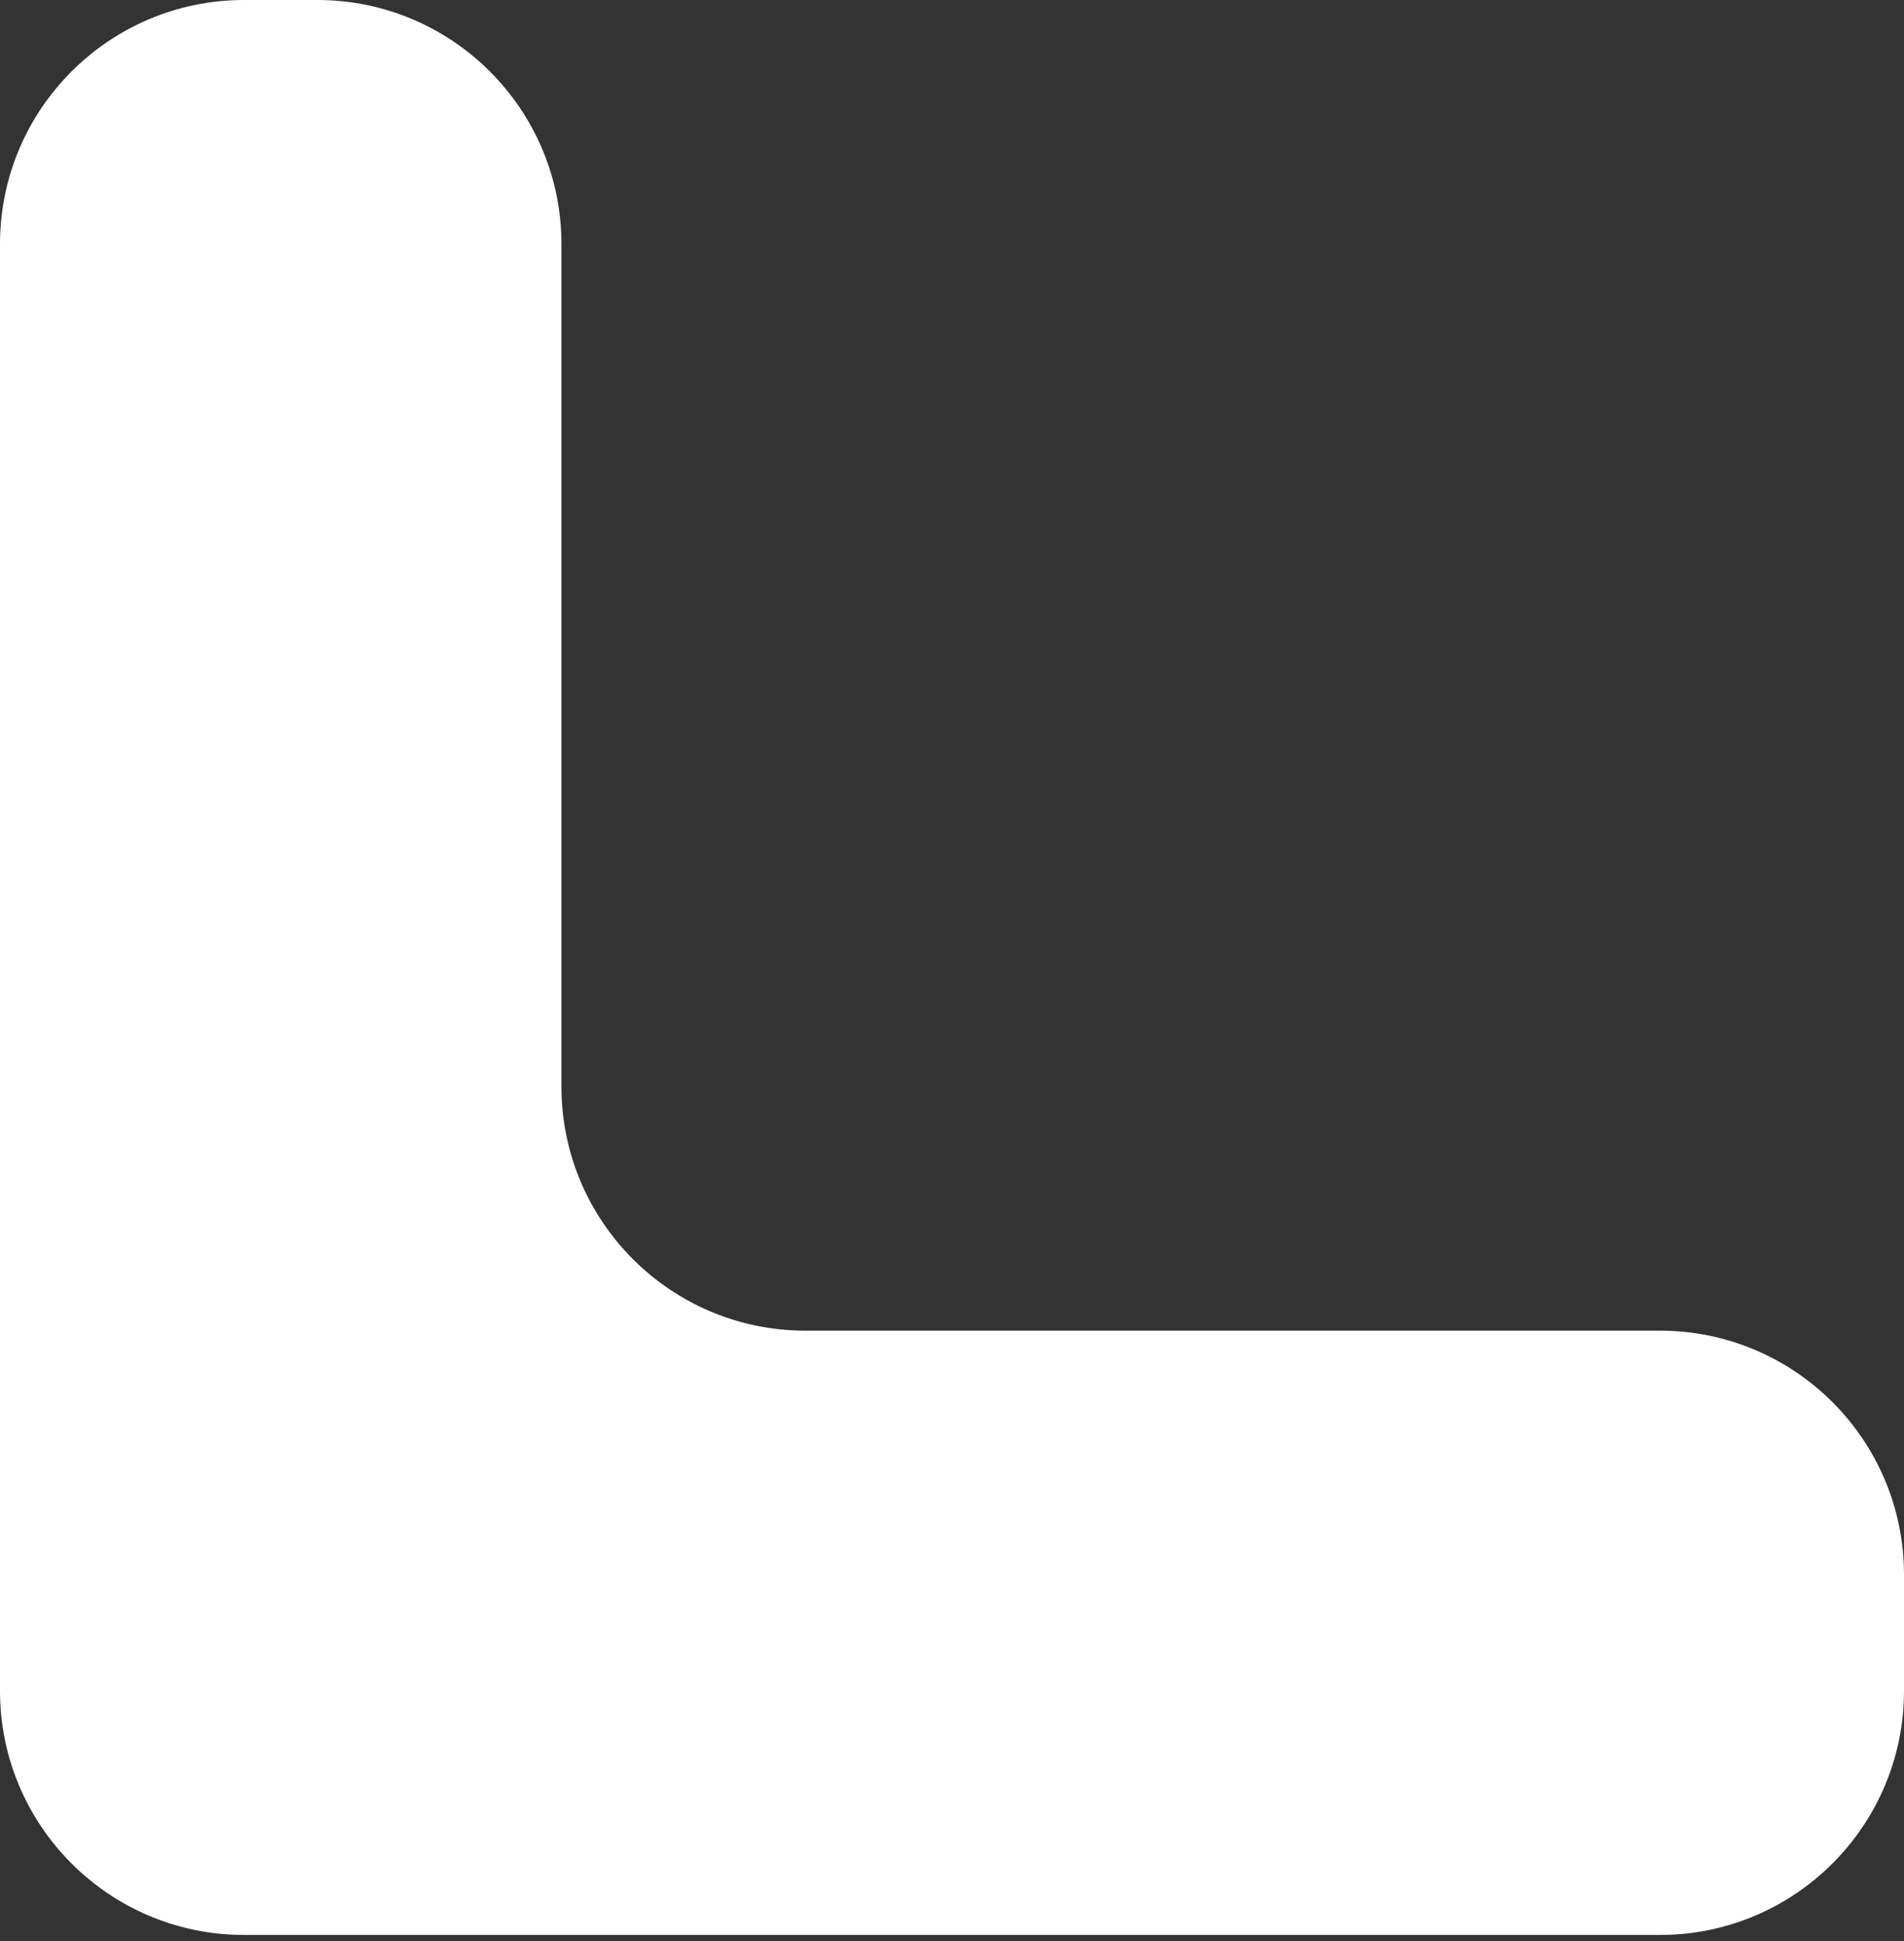 <?xml version="1.0" encoding="UTF-8"?> <svg xmlns="http://www.w3.org/2000/svg" width="156" height="159" viewBox="0 0 156 159" fill="none"><rect x="0" y="0" width="156" height="159" fill="#333333" stroke="none"/> <path d="M0 20C0 8.954 8.954 0 20 0H26C37.046 0 46 8.954 46 20V89C46 100.046 54.954 109 66 109H136C147.046 109 156 117.954 156 129V138.5C156 149.546 147.046 158.5 136 158.5H20C8.954 158.5 0 149.546 0 138.5V20Z" fill="white"></path> </svg> 